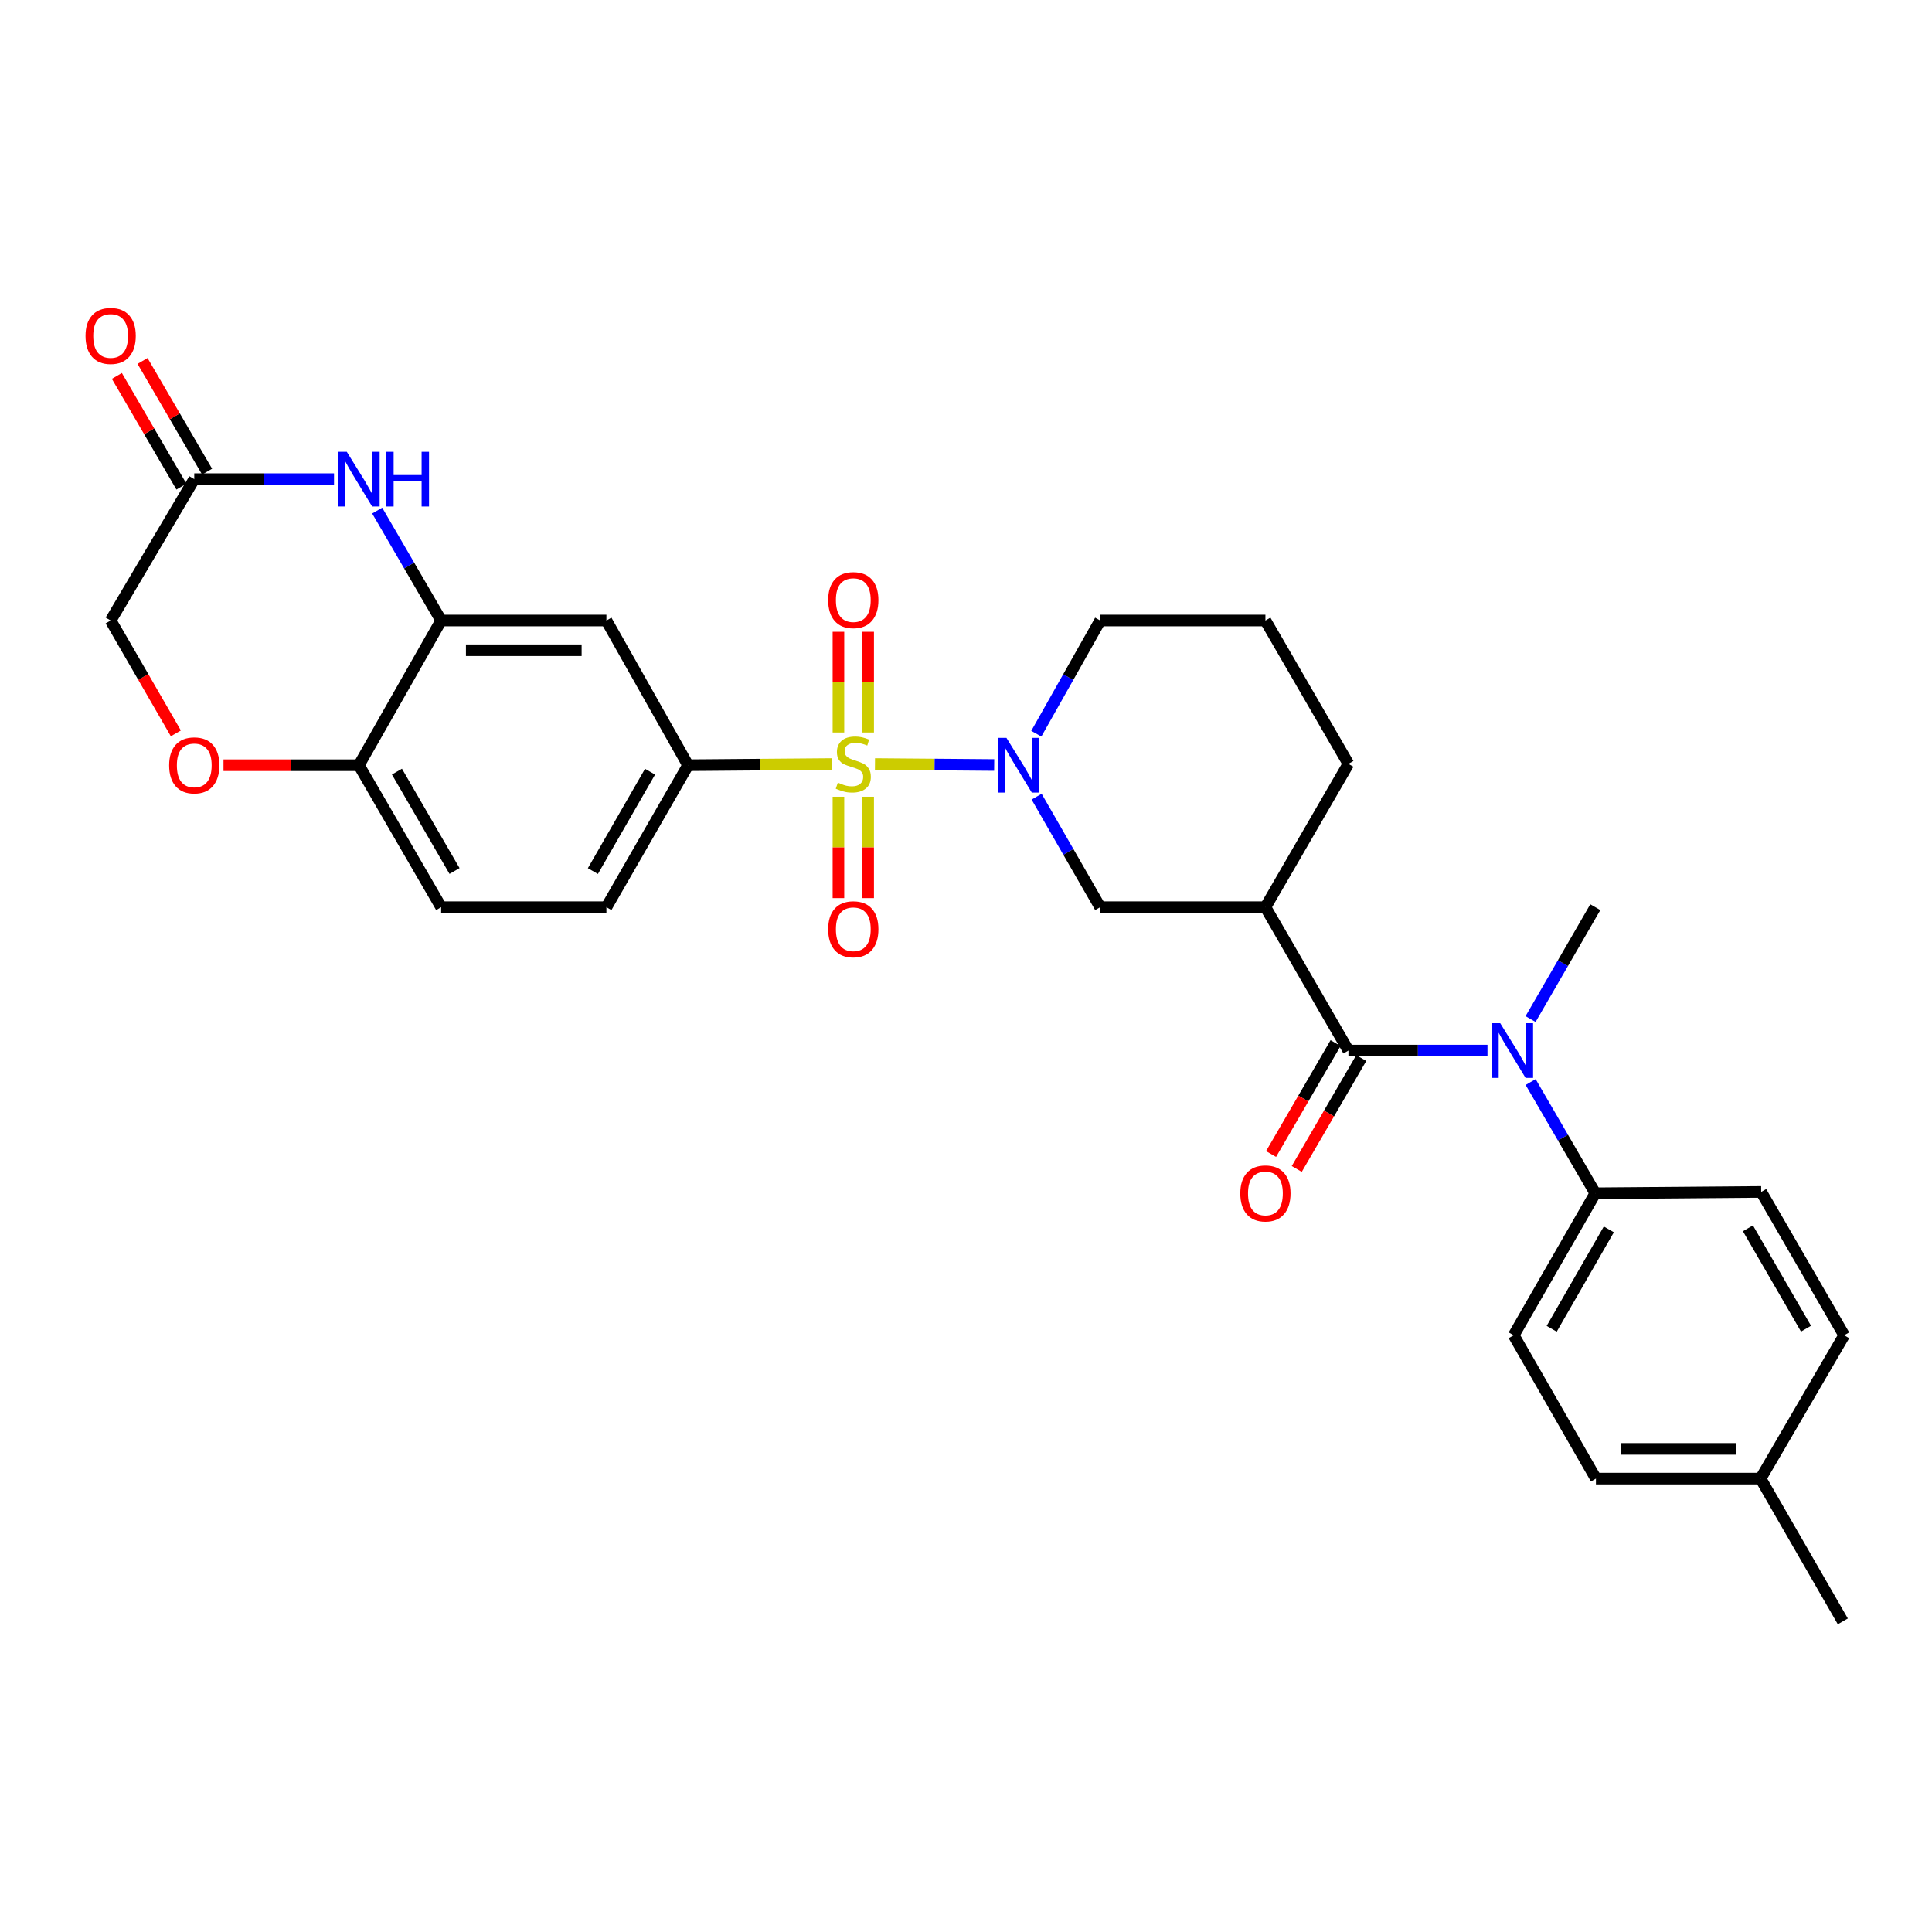 <?xml version='1.0' encoding='iso-8859-1'?>
<svg version='1.1' baseProfile='full'
              xmlns='http://www.w3.org/2000/svg'
                      xmlns:rdkit='http://www.rdkit.org/xml'
                      xmlns:xlink='http://www.w3.org/1999/xlink'
                  xml:space='preserve'
width='1000px' height='1000px' viewBox='0 0 1000 1000'>
<!-- END OF HEADER -->
<rect style='opacity:1.0;fill:#FFFFFF;stroke:none' width='1000' height='1000' x='0' y='0'> </rect>
<path class='bond-0' d='M 452.885,395.466 L 483.738,395.719' style='fill:none;fill-rule:evenodd;stroke:#CCCC00;stroke-width:6px;stroke-linecap:butt;stroke-linejoin:miter;stroke-opacity:1' />
<path class='bond-0' d='M 483.738,395.719 L 514.59,395.972' style='fill:none;fill-rule:evenodd;stroke:#0000FF;stroke-width:6px;stroke-linecap:butt;stroke-linejoin:miter;stroke-opacity:1' />
<path class='bond-3' d='M 430.449,395.466 L 393.293,395.771' style='fill:none;fill-rule:evenodd;stroke:#CCCC00;stroke-width:6px;stroke-linecap:butt;stroke-linejoin:miter;stroke-opacity:1' />
<path class='bond-3' d='M 393.293,395.771 L 356.137,396.075' style='fill:none;fill-rule:evenodd;stroke:#000000;stroke-width:6px;stroke-linecap:butt;stroke-linejoin:miter;stroke-opacity:1' />
<path class='bond-11' d='M 449.358,379.133 L 449.358,353.073' style='fill:none;fill-rule:evenodd;stroke:#CCCC00;stroke-width:6px;stroke-linecap:butt;stroke-linejoin:miter;stroke-opacity:1' />
<path class='bond-11' d='M 449.358,353.073 L 449.358,327.012' style='fill:none;fill-rule:evenodd;stroke:#FF0000;stroke-width:6px;stroke-linecap:butt;stroke-linejoin:miter;stroke-opacity:1' />
<path class='bond-11' d='M 433.975,379.133 L 433.975,353.073' style='fill:none;fill-rule:evenodd;stroke:#CCCC00;stroke-width:6px;stroke-linecap:butt;stroke-linejoin:miter;stroke-opacity:1' />
<path class='bond-11' d='M 433.975,353.073 L 433.975,327.012' style='fill:none;fill-rule:evenodd;stroke:#FF0000;stroke-width:6px;stroke-linecap:butt;stroke-linejoin:miter;stroke-opacity:1' />
<path class='bond-12' d='M 433.975,412.392 L 433.975,438.632' style='fill:none;fill-rule:evenodd;stroke:#CCCC00;stroke-width:6px;stroke-linecap:butt;stroke-linejoin:miter;stroke-opacity:1' />
<path class='bond-12' d='M 433.975,438.632 L 433.975,464.871' style='fill:none;fill-rule:evenodd;stroke:#FF0000;stroke-width:6px;stroke-linecap:butt;stroke-linejoin:miter;stroke-opacity:1' />
<path class='bond-12' d='M 449.358,412.392 L 449.358,438.632' style='fill:none;fill-rule:evenodd;stroke:#CCCC00;stroke-width:6px;stroke-linecap:butt;stroke-linejoin:miter;stroke-opacity:1' />
<path class='bond-12' d='M 449.358,438.632 L 449.358,464.871' style='fill:none;fill-rule:evenodd;stroke:#FF0000;stroke-width:6px;stroke-linecap:butt;stroke-linejoin:miter;stroke-opacity:1' />
<path class='bond-7' d='M 536.55,412.354 L 552.999,440.959' style='fill:none;fill-rule:evenodd;stroke:#0000FF;stroke-width:6px;stroke-linecap:butt;stroke-linejoin:miter;stroke-opacity:1' />
<path class='bond-7' d='M 552.999,440.959 L 569.449,469.563' style='fill:none;fill-rule:evenodd;stroke:#000000;stroke-width:6px;stroke-linecap:butt;stroke-linejoin:miter;stroke-opacity:1' />
<path class='bond-22' d='M 536.391,379.765 L 552.92,350.471' style='fill:none;fill-rule:evenodd;stroke:#0000FF;stroke-width:6px;stroke-linecap:butt;stroke-linejoin:miter;stroke-opacity:1' />
<path class='bond-22' d='M 552.92,350.471 L 569.449,321.177' style='fill:none;fill-rule:evenodd;stroke:#000000;stroke-width:6px;stroke-linecap:butt;stroke-linejoin:miter;stroke-opacity:1' />
<path class='bond-1' d='M 697.94,543.769 L 654.978,469.563' style='fill:none;fill-rule:evenodd;stroke:#000000;stroke-width:6px;stroke-linecap:butt;stroke-linejoin:miter;stroke-opacity:1' />
<path class='bond-5' d='M 697.94,543.769 L 733.928,543.769' style='fill:none;fill-rule:evenodd;stroke:#000000;stroke-width:6px;stroke-linecap:butt;stroke-linejoin:miter;stroke-opacity:1' />
<path class='bond-5' d='M 733.928,543.769 L 769.916,543.769' style='fill:none;fill-rule:evenodd;stroke:#0000FF;stroke-width:6px;stroke-linecap:butt;stroke-linejoin:miter;stroke-opacity:1' />
<path class='bond-15' d='M 691.291,539.902 L 674.595,568.611' style='fill:none;fill-rule:evenodd;stroke:#000000;stroke-width:6px;stroke-linecap:butt;stroke-linejoin:miter;stroke-opacity:1' />
<path class='bond-15' d='M 674.595,568.611 L 657.9,597.319' style='fill:none;fill-rule:evenodd;stroke:#FF0000;stroke-width:6px;stroke-linecap:butt;stroke-linejoin:miter;stroke-opacity:1' />
<path class='bond-15' d='M 704.588,547.636 L 687.893,576.344' style='fill:none;fill-rule:evenodd;stroke:#000000;stroke-width:6px;stroke-linecap:butt;stroke-linejoin:miter;stroke-opacity:1' />
<path class='bond-15' d='M 687.893,576.344 L 671.197,605.052' style='fill:none;fill-rule:evenodd;stroke:#FF0000;stroke-width:6px;stroke-linecap:butt;stroke-linejoin:miter;stroke-opacity:1' />
<path class='bond-2' d='M 654.978,469.563 L 569.449,469.563' style='fill:none;fill-rule:evenodd;stroke:#000000;stroke-width:6px;stroke-linecap:butt;stroke-linejoin:miter;stroke-opacity:1' />
<path class='bond-31' d='M 654.978,469.563 L 697.94,395.374' style='fill:none;fill-rule:evenodd;stroke:#000000;stroke-width:6px;stroke-linecap:butt;stroke-linejoin:miter;stroke-opacity:1' />
<path class='bond-8' d='M 356.137,396.075 L 313.877,321.177' style='fill:none;fill-rule:evenodd;stroke:#000000;stroke-width:6px;stroke-linecap:butt;stroke-linejoin:miter;stroke-opacity:1' />
<path class='bond-16' d='M 356.137,396.075 L 313.877,469.563' style='fill:none;fill-rule:evenodd;stroke:#000000;stroke-width:6px;stroke-linecap:butt;stroke-linejoin:miter;stroke-opacity:1' />
<path class='bond-16' d='M 336.463,399.43 L 306.881,450.871' style='fill:none;fill-rule:evenodd;stroke:#000000;stroke-width:6px;stroke-linecap:butt;stroke-linejoin:miter;stroke-opacity:1' />
<path class='bond-4' d='M 195.233,264.281 L 211.786,292.729' style='fill:none;fill-rule:evenodd;stroke:#0000FF;stroke-width:6px;stroke-linecap:butt;stroke-linejoin:miter;stroke-opacity:1' />
<path class='bond-4' d='M 211.786,292.729 L 228.339,321.177' style='fill:none;fill-rule:evenodd;stroke:#000000;stroke-width:6px;stroke-linecap:butt;stroke-linejoin:miter;stroke-opacity:1' />
<path class='bond-9' d='M 172.891,248.005 L 136.72,248.005' style='fill:none;fill-rule:evenodd;stroke:#0000FF;stroke-width:6px;stroke-linecap:butt;stroke-linejoin:miter;stroke-opacity:1' />
<path class='bond-9' d='M 136.72,248.005 L 100.548,248.005' style='fill:none;fill-rule:evenodd;stroke:#000000;stroke-width:6px;stroke-linecap:butt;stroke-linejoin:miter;stroke-opacity:1' />
<path class='bond-14' d='M 792.252,560.065 L 808.991,588.854' style='fill:none;fill-rule:evenodd;stroke:#0000FF;stroke-width:6px;stroke-linecap:butt;stroke-linejoin:miter;stroke-opacity:1' />
<path class='bond-14' d='M 808.991,588.854 L 825.73,617.642' style='fill:none;fill-rule:evenodd;stroke:#000000;stroke-width:6px;stroke-linecap:butt;stroke-linejoin:miter;stroke-opacity:1' />
<path class='bond-27' d='M 792.214,527.466 L 808.972,498.514' style='fill:none;fill-rule:evenodd;stroke:#0000FF;stroke-width:6px;stroke-linecap:butt;stroke-linejoin:miter;stroke-opacity:1' />
<path class='bond-27' d='M 808.972,498.514 L 825.73,469.563' style='fill:none;fill-rule:evenodd;stroke:#000000;stroke-width:6px;stroke-linecap:butt;stroke-linejoin:miter;stroke-opacity:1' />
<path class='bond-6' d='M 228.339,321.177 L 313.877,321.177' style='fill:none;fill-rule:evenodd;stroke:#000000;stroke-width:6px;stroke-linecap:butt;stroke-linejoin:miter;stroke-opacity:1' />
<path class='bond-6' d='M 241.169,336.56 L 301.046,336.56' style='fill:none;fill-rule:evenodd;stroke:#000000;stroke-width:6px;stroke-linecap:butt;stroke-linejoin:miter;stroke-opacity:1' />
<path class='bond-30' d='M 228.339,321.177 L 185.762,396.075' style='fill:none;fill-rule:evenodd;stroke:#000000;stroke-width:6px;stroke-linecap:butt;stroke-linejoin:miter;stroke-opacity:1' />
<path class='bond-17' d='M 107.192,244.13 L 90.484,215.481' style='fill:none;fill-rule:evenodd;stroke:#000000;stroke-width:6px;stroke-linecap:butt;stroke-linejoin:miter;stroke-opacity:1' />
<path class='bond-17' d='M 90.484,215.481 L 73.775,186.832' style='fill:none;fill-rule:evenodd;stroke:#FF0000;stroke-width:6px;stroke-linecap:butt;stroke-linejoin:miter;stroke-opacity:1' />
<path class='bond-17' d='M 93.904,251.88 L 77.196,223.231' style='fill:none;fill-rule:evenodd;stroke:#000000;stroke-width:6px;stroke-linecap:butt;stroke-linejoin:miter;stroke-opacity:1' />
<path class='bond-17' d='M 77.196,223.231 L 60.487,194.581' style='fill:none;fill-rule:evenodd;stroke:#FF0000;stroke-width:6px;stroke-linecap:butt;stroke-linejoin:miter;stroke-opacity:1' />
<path class='bond-32' d='M 100.548,248.005 L 57.271,321.177' style='fill:none;fill-rule:evenodd;stroke:#000000;stroke-width:6px;stroke-linecap:butt;stroke-linejoin:miter;stroke-opacity:1' />
<path class='bond-10' d='M 115.679,396.075 L 150.72,396.075' style='fill:none;fill-rule:evenodd;stroke:#FF0000;stroke-width:6px;stroke-linecap:butt;stroke-linejoin:miter;stroke-opacity:1' />
<path class='bond-10' d='M 150.72,396.075 L 185.762,396.075' style='fill:none;fill-rule:evenodd;stroke:#000000;stroke-width:6px;stroke-linecap:butt;stroke-linejoin:miter;stroke-opacity:1' />
<path class='bond-18' d='M 91.024,379.592 L 74.148,350.385' style='fill:none;fill-rule:evenodd;stroke:#FF0000;stroke-width:6px;stroke-linecap:butt;stroke-linejoin:miter;stroke-opacity:1' />
<path class='bond-18' d='M 74.148,350.385 L 57.271,321.177' style='fill:none;fill-rule:evenodd;stroke:#000000;stroke-width:6px;stroke-linecap:butt;stroke-linejoin:miter;stroke-opacity:1' />
<path class='bond-13' d='M 185.762,396.075 L 228.339,469.563' style='fill:none;fill-rule:evenodd;stroke:#000000;stroke-width:6px;stroke-linecap:butt;stroke-linejoin:miter;stroke-opacity:1' />
<path class='bond-13' d='M 205.459,399.387 L 235.262,450.828' style='fill:none;fill-rule:evenodd;stroke:#000000;stroke-width:6px;stroke-linecap:butt;stroke-linejoin:miter;stroke-opacity:1' />
<path class='bond-20' d='M 825.73,617.642 L 783.478,691.138' style='fill:none;fill-rule:evenodd;stroke:#000000;stroke-width:6px;stroke-linecap:butt;stroke-linejoin:miter;stroke-opacity:1' />
<path class='bond-20' d='M 832.728,636.333 L 803.152,687.781' style='fill:none;fill-rule:evenodd;stroke:#000000;stroke-width:6px;stroke-linecap:butt;stroke-linejoin:miter;stroke-opacity:1' />
<path class='bond-21' d='M 825.73,617.642 L 911.593,616.941' style='fill:none;fill-rule:evenodd;stroke:#000000;stroke-width:6px;stroke-linecap:butt;stroke-linejoin:miter;stroke-opacity:1' />
<path class='bond-19' d='M 313.877,469.563 L 228.339,469.563' style='fill:none;fill-rule:evenodd;stroke:#000000;stroke-width:6px;stroke-linecap:butt;stroke-linejoin:miter;stroke-opacity:1' />
<path class='bond-25' d='M 783.478,691.138 L 826.054,765.327' style='fill:none;fill-rule:evenodd;stroke:#000000;stroke-width:6px;stroke-linecap:butt;stroke-linejoin:miter;stroke-opacity:1' />
<path class='bond-24' d='M 911.593,616.941 L 954.545,691.138' style='fill:none;fill-rule:evenodd;stroke:#000000;stroke-width:6px;stroke-linecap:butt;stroke-linejoin:miter;stroke-opacity:1' />
<path class='bond-24' d='M 904.722,635.778 L 934.789,687.716' style='fill:none;fill-rule:evenodd;stroke:#000000;stroke-width:6px;stroke-linecap:butt;stroke-linejoin:miter;stroke-opacity:1' />
<path class='bond-28' d='M 569.449,321.177 L 654.978,321.177' style='fill:none;fill-rule:evenodd;stroke:#000000;stroke-width:6px;stroke-linecap:butt;stroke-linejoin:miter;stroke-opacity:1' />
<path class='bond-23' d='M 697.94,395.374 L 654.978,321.177' style='fill:none;fill-rule:evenodd;stroke:#000000;stroke-width:6px;stroke-linecap:butt;stroke-linejoin:miter;stroke-opacity:1' />
<path class='bond-26' d='M 954.545,691.138 L 911.268,765.327' style='fill:none;fill-rule:evenodd;stroke:#000000;stroke-width:6px;stroke-linecap:butt;stroke-linejoin:miter;stroke-opacity:1' />
<path class='bond-33' d='M 826.054,765.327 L 911.268,765.327' style='fill:none;fill-rule:evenodd;stroke:#000000;stroke-width:6px;stroke-linecap:butt;stroke-linejoin:miter;stroke-opacity:1' />
<path class='bond-33' d='M 838.836,749.944 L 898.486,749.944' style='fill:none;fill-rule:evenodd;stroke:#000000;stroke-width:6px;stroke-linecap:butt;stroke-linejoin:miter;stroke-opacity:1' />
<path class='bond-29' d='M 911.268,765.327 L 953.845,839.217' style='fill:none;fill-rule:evenodd;stroke:#000000;stroke-width:6px;stroke-linecap:butt;stroke-linejoin:miter;stroke-opacity:1' />
<path  class='atom-0' d='M 433.667 405.094
Q 433.987 405.214, 435.307 405.774
Q 436.627 406.334, 438.067 406.694
Q 439.547 407.014, 440.987 407.014
Q 443.667 407.014, 445.227 405.734
Q 446.787 404.414, 446.787 402.134
Q 446.787 400.574, 445.987 399.614
Q 445.227 398.654, 444.027 398.134
Q 442.827 397.614, 440.827 397.014
Q 438.307 396.254, 436.787 395.534
Q 435.307 394.814, 434.227 393.294
Q 433.187 391.774, 433.187 389.214
Q 433.187 385.654, 435.587 383.454
Q 438.027 381.254, 442.827 381.254
Q 446.107 381.254, 449.827 382.814
L 448.907 385.894
Q 445.507 384.494, 442.947 384.494
Q 440.187 384.494, 438.667 385.654
Q 437.147 386.774, 437.187 388.734
Q 437.187 390.254, 437.947 391.174
Q 438.747 392.094, 439.867 392.614
Q 441.027 393.134, 442.947 393.734
Q 445.507 394.534, 447.027 395.334
Q 448.547 396.134, 449.627 397.774
Q 450.747 399.374, 450.747 402.134
Q 450.747 406.054, 448.107 408.174
Q 445.507 410.254, 441.147 410.254
Q 438.627 410.254, 436.707 409.694
Q 434.827 409.174, 432.587 408.254
L 433.667 405.094
' fill='#CCCC00'/>
<path  class='atom-1' d='M 520.928 381.915
L 530.208 396.915
Q 531.128 398.395, 532.608 401.075
Q 534.088 403.755, 534.168 403.915
L 534.168 381.915
L 537.928 381.915
L 537.928 410.235
L 534.048 410.235
L 524.088 393.835
Q 522.928 391.915, 521.688 389.715
Q 520.488 387.515, 520.128 386.835
L 520.128 410.235
L 516.448 410.235
L 516.448 381.915
L 520.928 381.915
' fill='#0000FF'/>
<path  class='atom-5' d='M 179.502 233.845
L 188.782 248.845
Q 189.702 250.325, 191.182 253.005
Q 192.662 255.685, 192.742 255.845
L 192.742 233.845
L 196.502 233.845
L 196.502 262.165
L 192.622 262.165
L 182.662 245.765
Q 181.502 243.845, 180.262 241.645
Q 179.062 239.445, 178.702 238.765
L 178.702 262.165
L 175.022 262.165
L 175.022 233.845
L 179.502 233.845
' fill='#0000FF'/>
<path  class='atom-5' d='M 199.902 233.845
L 203.742 233.845
L 203.742 245.885
L 218.222 245.885
L 218.222 233.845
L 222.062 233.845
L 222.062 262.165
L 218.222 262.165
L 218.222 249.085
L 203.742 249.085
L 203.742 262.165
L 199.902 262.165
L 199.902 233.845
' fill='#0000FF'/>
<path  class='atom-6' d='M 776.517 529.609
L 785.797 544.609
Q 786.717 546.089, 788.197 548.769
Q 789.677 551.449, 789.757 551.609
L 789.757 529.609
L 793.517 529.609
L 793.517 557.929
L 789.637 557.929
L 779.677 541.529
Q 778.517 539.609, 777.277 537.409
Q 776.077 535.209, 775.717 534.529
L 775.717 557.929
L 772.037 557.929
L 772.037 529.609
L 776.517 529.609
' fill='#0000FF'/>
<path  class='atom-11' d='M 87.548 396.155
Q 87.548 389.355, 90.908 385.555
Q 94.268 381.755, 100.548 381.755
Q 106.828 381.755, 110.188 385.555
Q 113.548 389.355, 113.548 396.155
Q 113.548 403.035, 110.148 406.955
Q 106.748 410.835, 100.548 410.835
Q 94.308 410.835, 90.908 406.955
Q 87.548 403.075, 87.548 396.155
M 100.548 407.635
Q 104.868 407.635, 107.188 404.755
Q 109.548 401.835, 109.548 396.155
Q 109.548 390.595, 107.188 387.795
Q 104.868 384.955, 100.548 384.955
Q 96.228 384.955, 93.868 387.755
Q 91.548 390.555, 91.548 396.155
Q 91.548 401.875, 93.868 404.755
Q 96.228 407.635, 100.548 407.635
' fill='#FF0000'/>
<path  class='atom-12' d='M 428.667 310.617
Q 428.667 303.817, 432.027 300.017
Q 435.387 296.217, 441.667 296.217
Q 447.947 296.217, 451.307 300.017
Q 454.667 303.817, 454.667 310.617
Q 454.667 317.497, 451.267 321.417
Q 447.867 325.297, 441.667 325.297
Q 435.427 325.297, 432.027 321.417
Q 428.667 317.537, 428.667 310.617
M 441.667 322.097
Q 445.987 322.097, 448.307 319.217
Q 450.667 316.297, 450.667 310.617
Q 450.667 305.057, 448.307 302.257
Q 445.987 299.417, 441.667 299.417
Q 437.347 299.417, 434.987 302.217
Q 432.667 305.017, 432.667 310.617
Q 432.667 316.337, 434.987 319.217
Q 437.347 322.097, 441.667 322.097
' fill='#FF0000'/>
<path  class='atom-13' d='M 428.667 480.984
Q 428.667 474.184, 432.027 470.384
Q 435.387 466.584, 441.667 466.584
Q 447.947 466.584, 451.307 470.384
Q 454.667 474.184, 454.667 480.984
Q 454.667 487.864, 451.267 491.784
Q 447.867 495.664, 441.667 495.664
Q 435.427 495.664, 432.027 491.784
Q 428.667 487.904, 428.667 480.984
M 441.667 492.464
Q 445.987 492.464, 448.307 489.584
Q 450.667 486.664, 450.667 480.984
Q 450.667 475.424, 448.307 472.624
Q 445.987 469.784, 441.667 469.784
Q 437.347 469.784, 434.987 472.584
Q 432.667 475.384, 432.667 480.984
Q 432.667 486.704, 434.987 489.584
Q 437.347 492.464, 441.667 492.464
' fill='#FF0000'/>
<path  class='atom-16' d='M 641.978 617.722
Q 641.978 610.922, 645.338 607.122
Q 648.698 603.322, 654.978 603.322
Q 661.258 603.322, 664.618 607.122
Q 667.978 610.922, 667.978 617.722
Q 667.978 624.602, 664.578 628.522
Q 661.178 632.402, 654.978 632.402
Q 648.738 632.402, 645.338 628.522
Q 641.978 624.642, 641.978 617.722
M 654.978 629.202
Q 659.298 629.202, 661.618 626.322
Q 663.978 623.402, 663.978 617.722
Q 663.978 612.162, 661.618 609.362
Q 659.298 606.522, 654.978 606.522
Q 650.658 606.522, 648.298 609.322
Q 645.978 612.122, 645.978 617.722
Q 645.978 623.442, 648.298 626.322
Q 650.658 629.202, 654.978 629.202
' fill='#FF0000'/>
<path  class='atom-18' d='M 44.271 173.879
Q 44.271 167.079, 47.631 163.279
Q 50.991 159.479, 57.271 159.479
Q 63.551 159.479, 66.911 163.279
Q 70.271 167.079, 70.271 173.879
Q 70.271 180.759, 66.871 184.679
Q 63.471 188.559, 57.271 188.559
Q 51.031 188.559, 47.631 184.679
Q 44.271 180.799, 44.271 173.879
M 57.271 185.359
Q 61.591 185.359, 63.911 182.479
Q 66.271 179.559, 66.271 173.879
Q 66.271 168.319, 63.911 165.519
Q 61.591 162.679, 57.271 162.679
Q 52.951 162.679, 50.591 165.479
Q 48.271 168.279, 48.271 173.879
Q 48.271 179.599, 50.591 182.479
Q 52.951 185.359, 57.271 185.359
' fill='#FF0000'/>
</svg>
